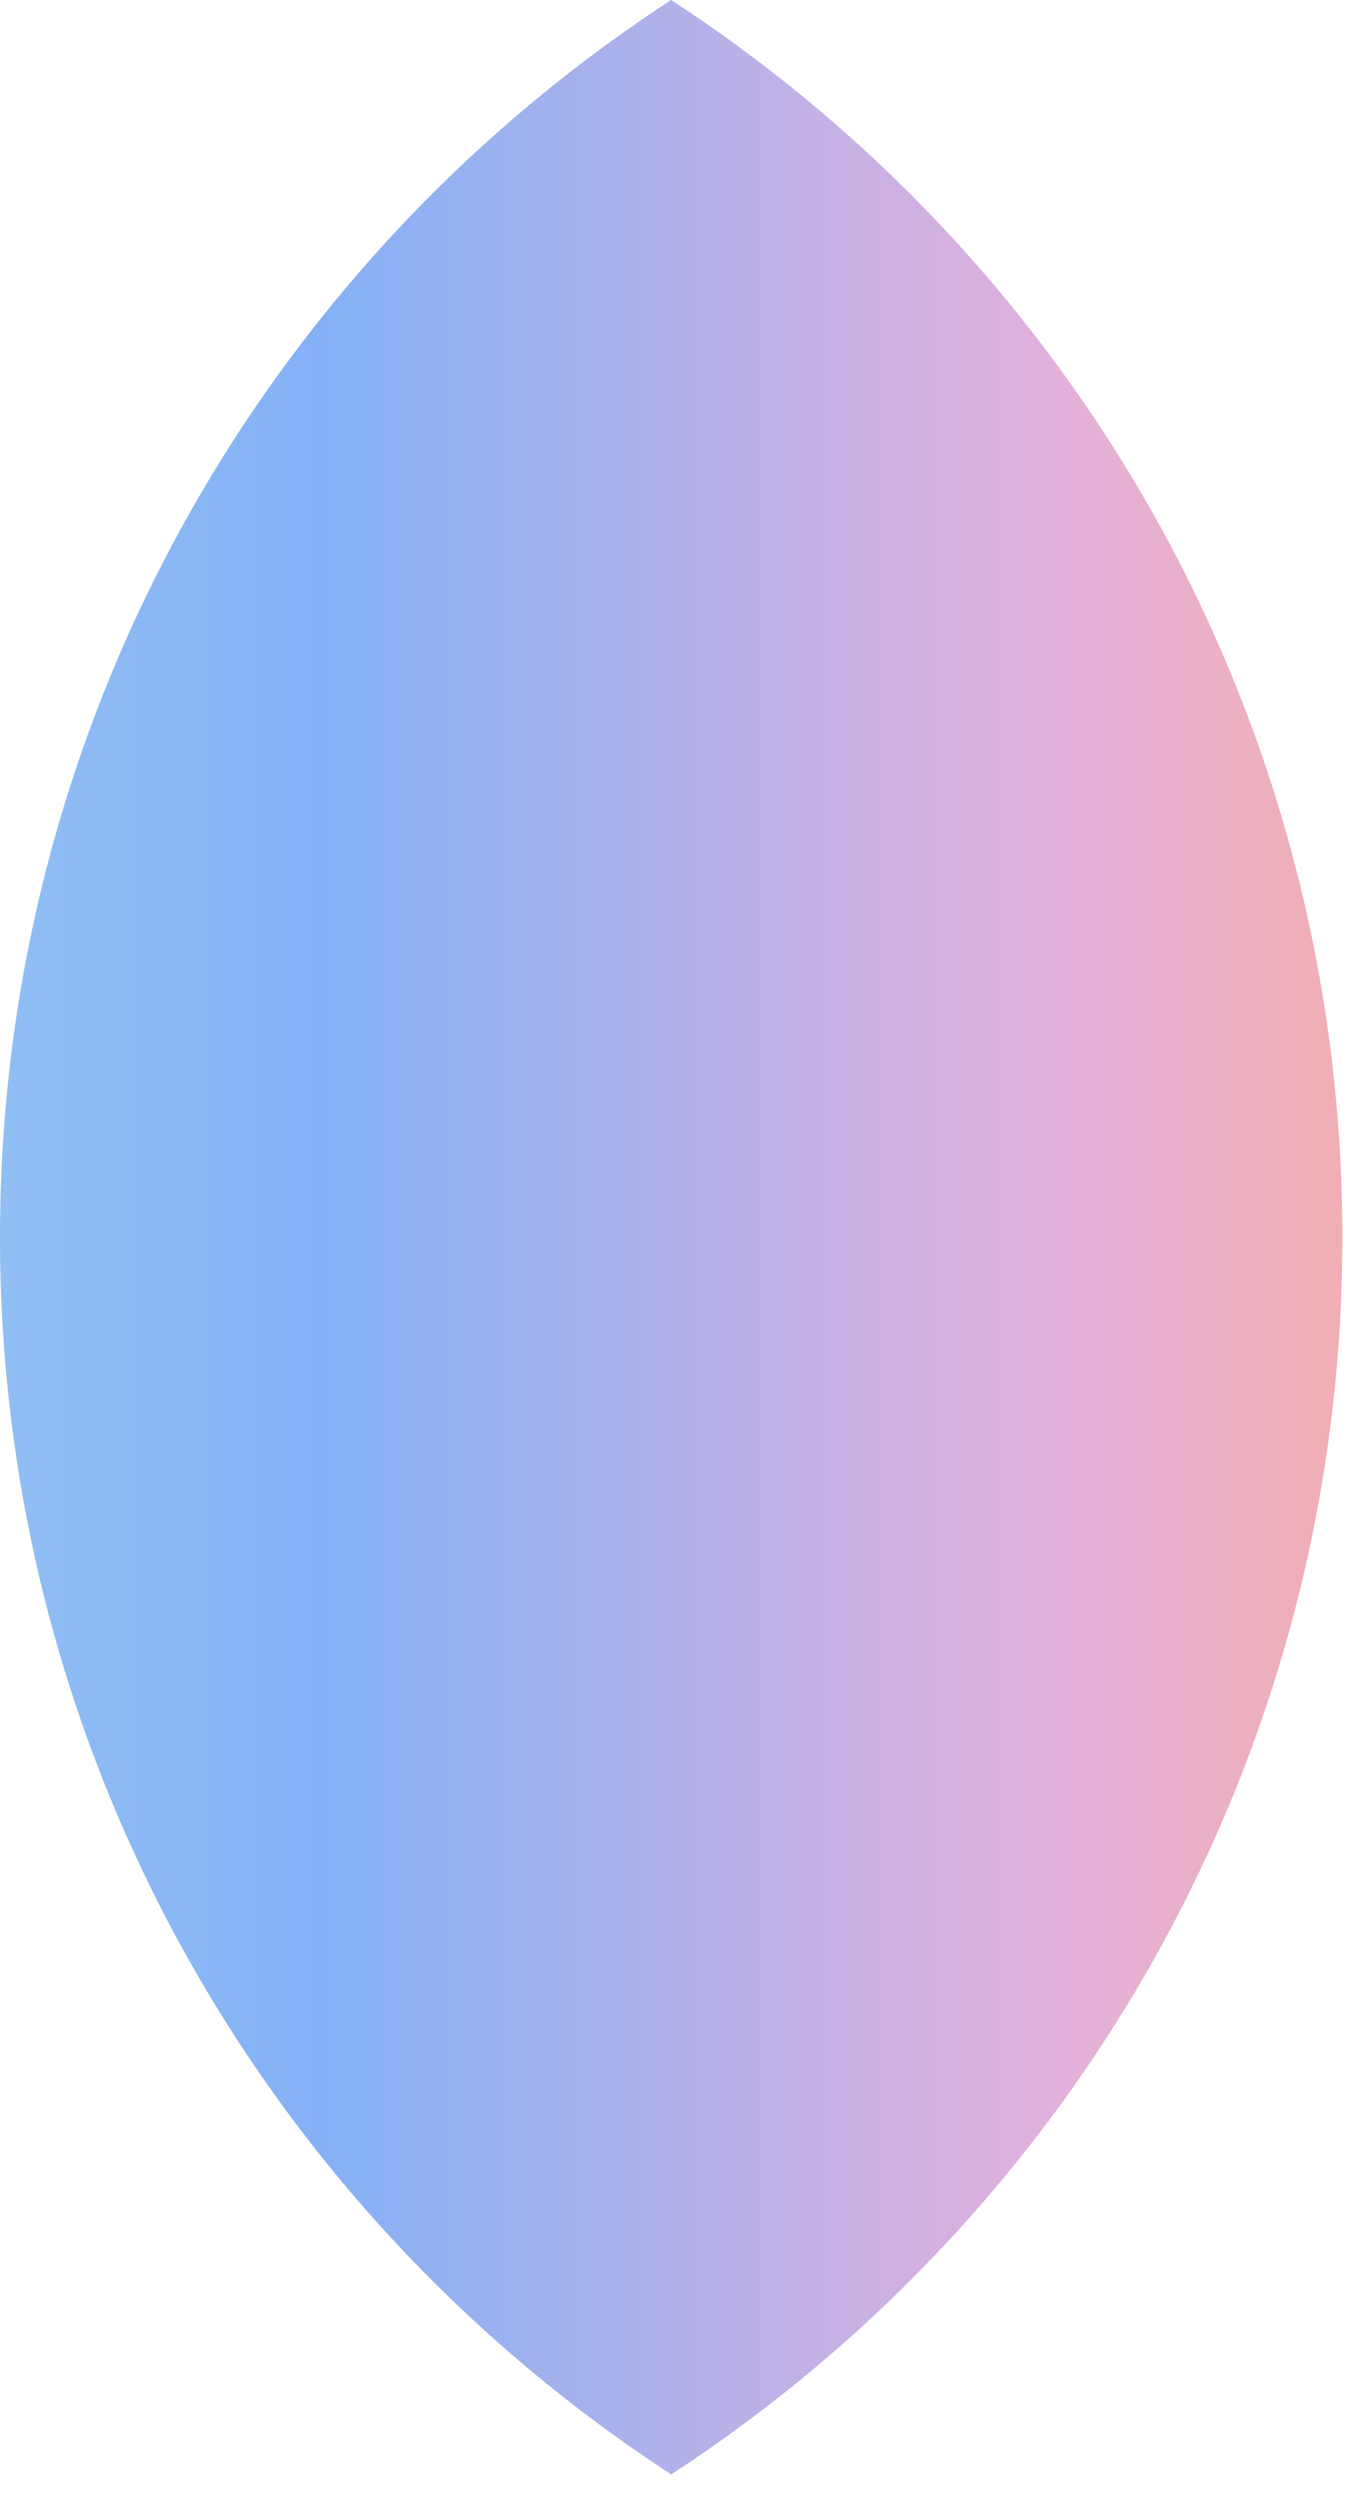 <svg width="47" height="87" viewBox="0 0 47 87" fill="none" xmlns="http://www.w3.org/2000/svg">
<path d="M0 43.058C0 61.092 9.296 76.952 23.367 86.116C37.438 76.952 46.734 61.092 46.734 43.058C46.734 25.024 37.438 9.164 23.367 0C9.296 9.164 0 25.024 0 43.058Z" fill="url(#paint0_linear_117_1101)"/>
<defs>
<linearGradient id="paint0_linear_117_1101" x1="46.734" y1="43.058" x2="-7.87015e-07" y2="43.058" gradientUnits="userSpaceOnUse">
<stop stop-color="#F1AFB3"/>
<stop offset="0.21" stop-color="#E3B1DC"/>
<stop offset="0.76" stop-color="#84B1F6"/>
<stop offset="1" stop-color="#91BEF3"/>
</linearGradient>
</defs>
</svg>
